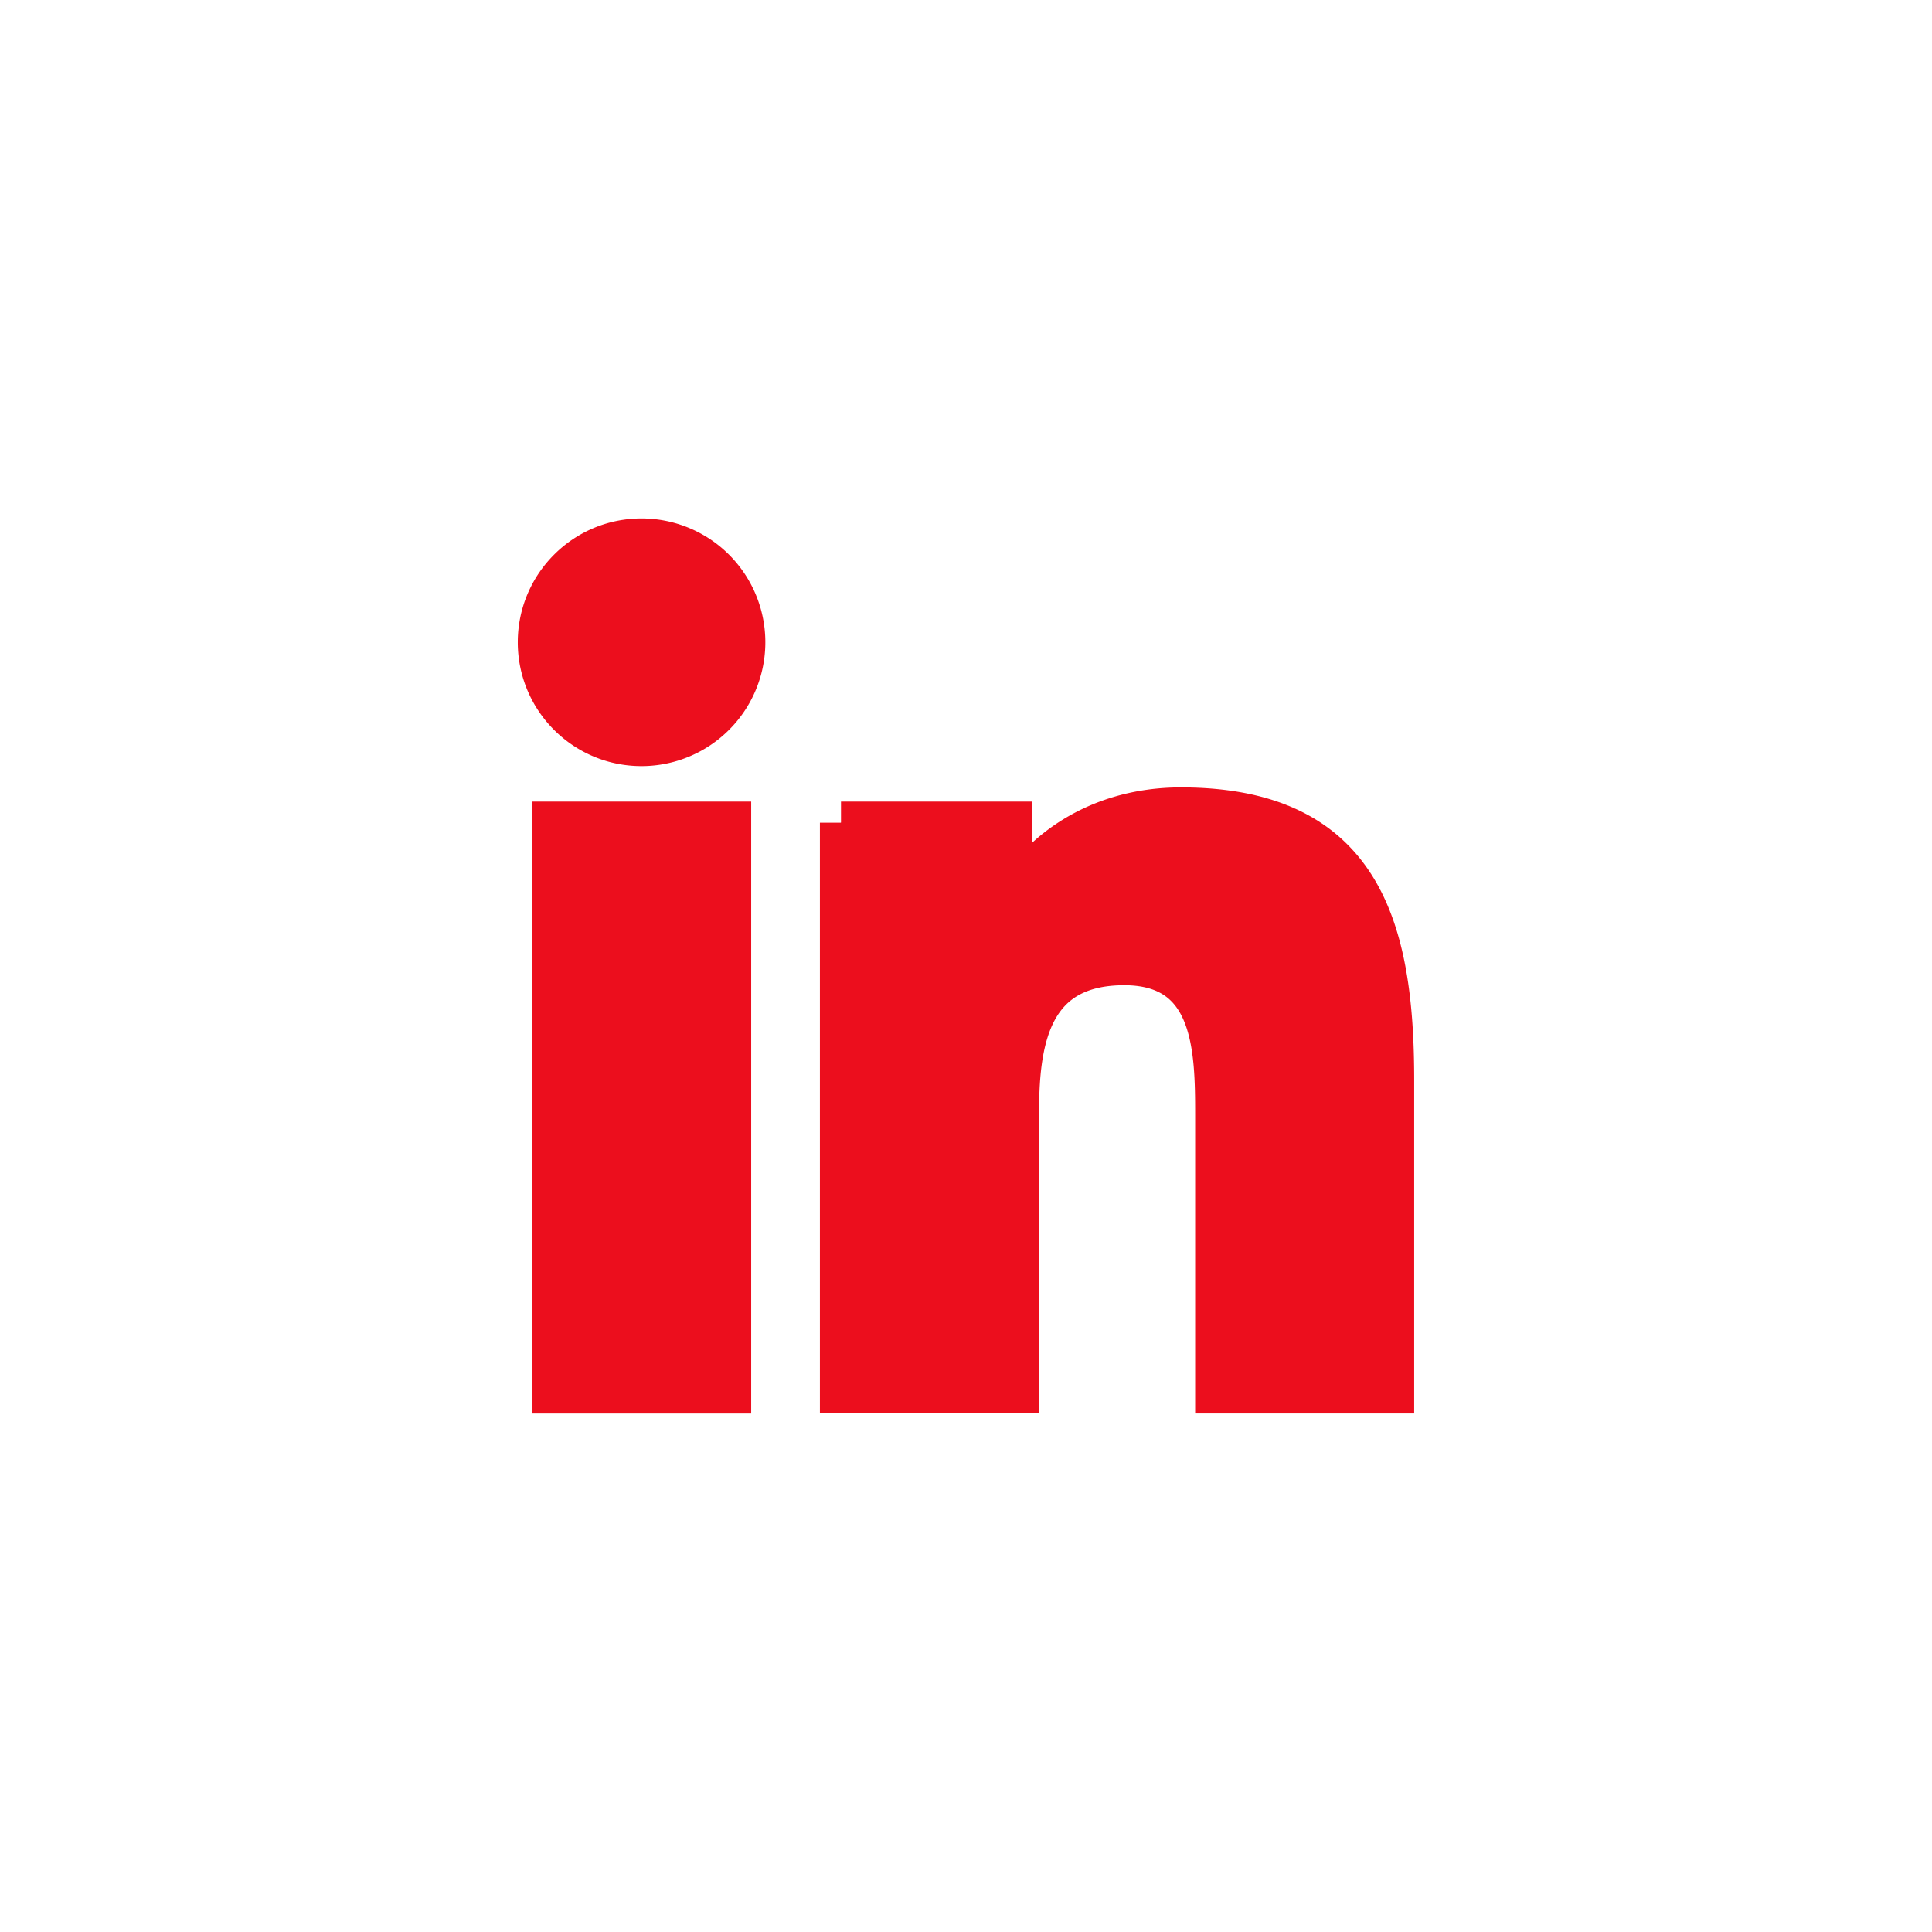 <svg focusable="false" aria-hidden="true" xmlns="http://www.w3.org/2000/svg" viewBox="0 0 32 32" transform-origin="15px 15px" style="opacity: 1; visibility: visible; display: block;" display="block" data-level="144" tenwebX_tlevel="9" xmlns:xlink="http://www.w3.org/1999/xlink"><path d="M6.227 12.61h4.19v13.48h-4.19V12.61zm2.095-6.7a2.43 2.43 0 0 1 0 4.86c-1.344 0-2.428-1.09-2.428-2.43s1.084-2.43 2.428-2.43m4.72 6.7h4.02v1.84h.058c.56-1.058 1.927-2.176 3.965-2.176 4.238 0 5.02 2.792 5.02 6.42v7.395h-4.183v-6.56c0-1.564-.03-3.574-2.178-3.574-2.18 0-2.514 1.7-2.514 3.46v6.668h-4.187V12.61z" data-level="145" style="opacity:1;stroke-width:1px;stroke-linecap:butt;stroke-linejoin:miter;stroke:rgb(236, 14, 29);transform:matrix(0.7, 0, 0, 0.7, 0, 0);transform-origin:16px 16px;display:inline;" fill="rgb(236, 14, 29)"></path></svg>